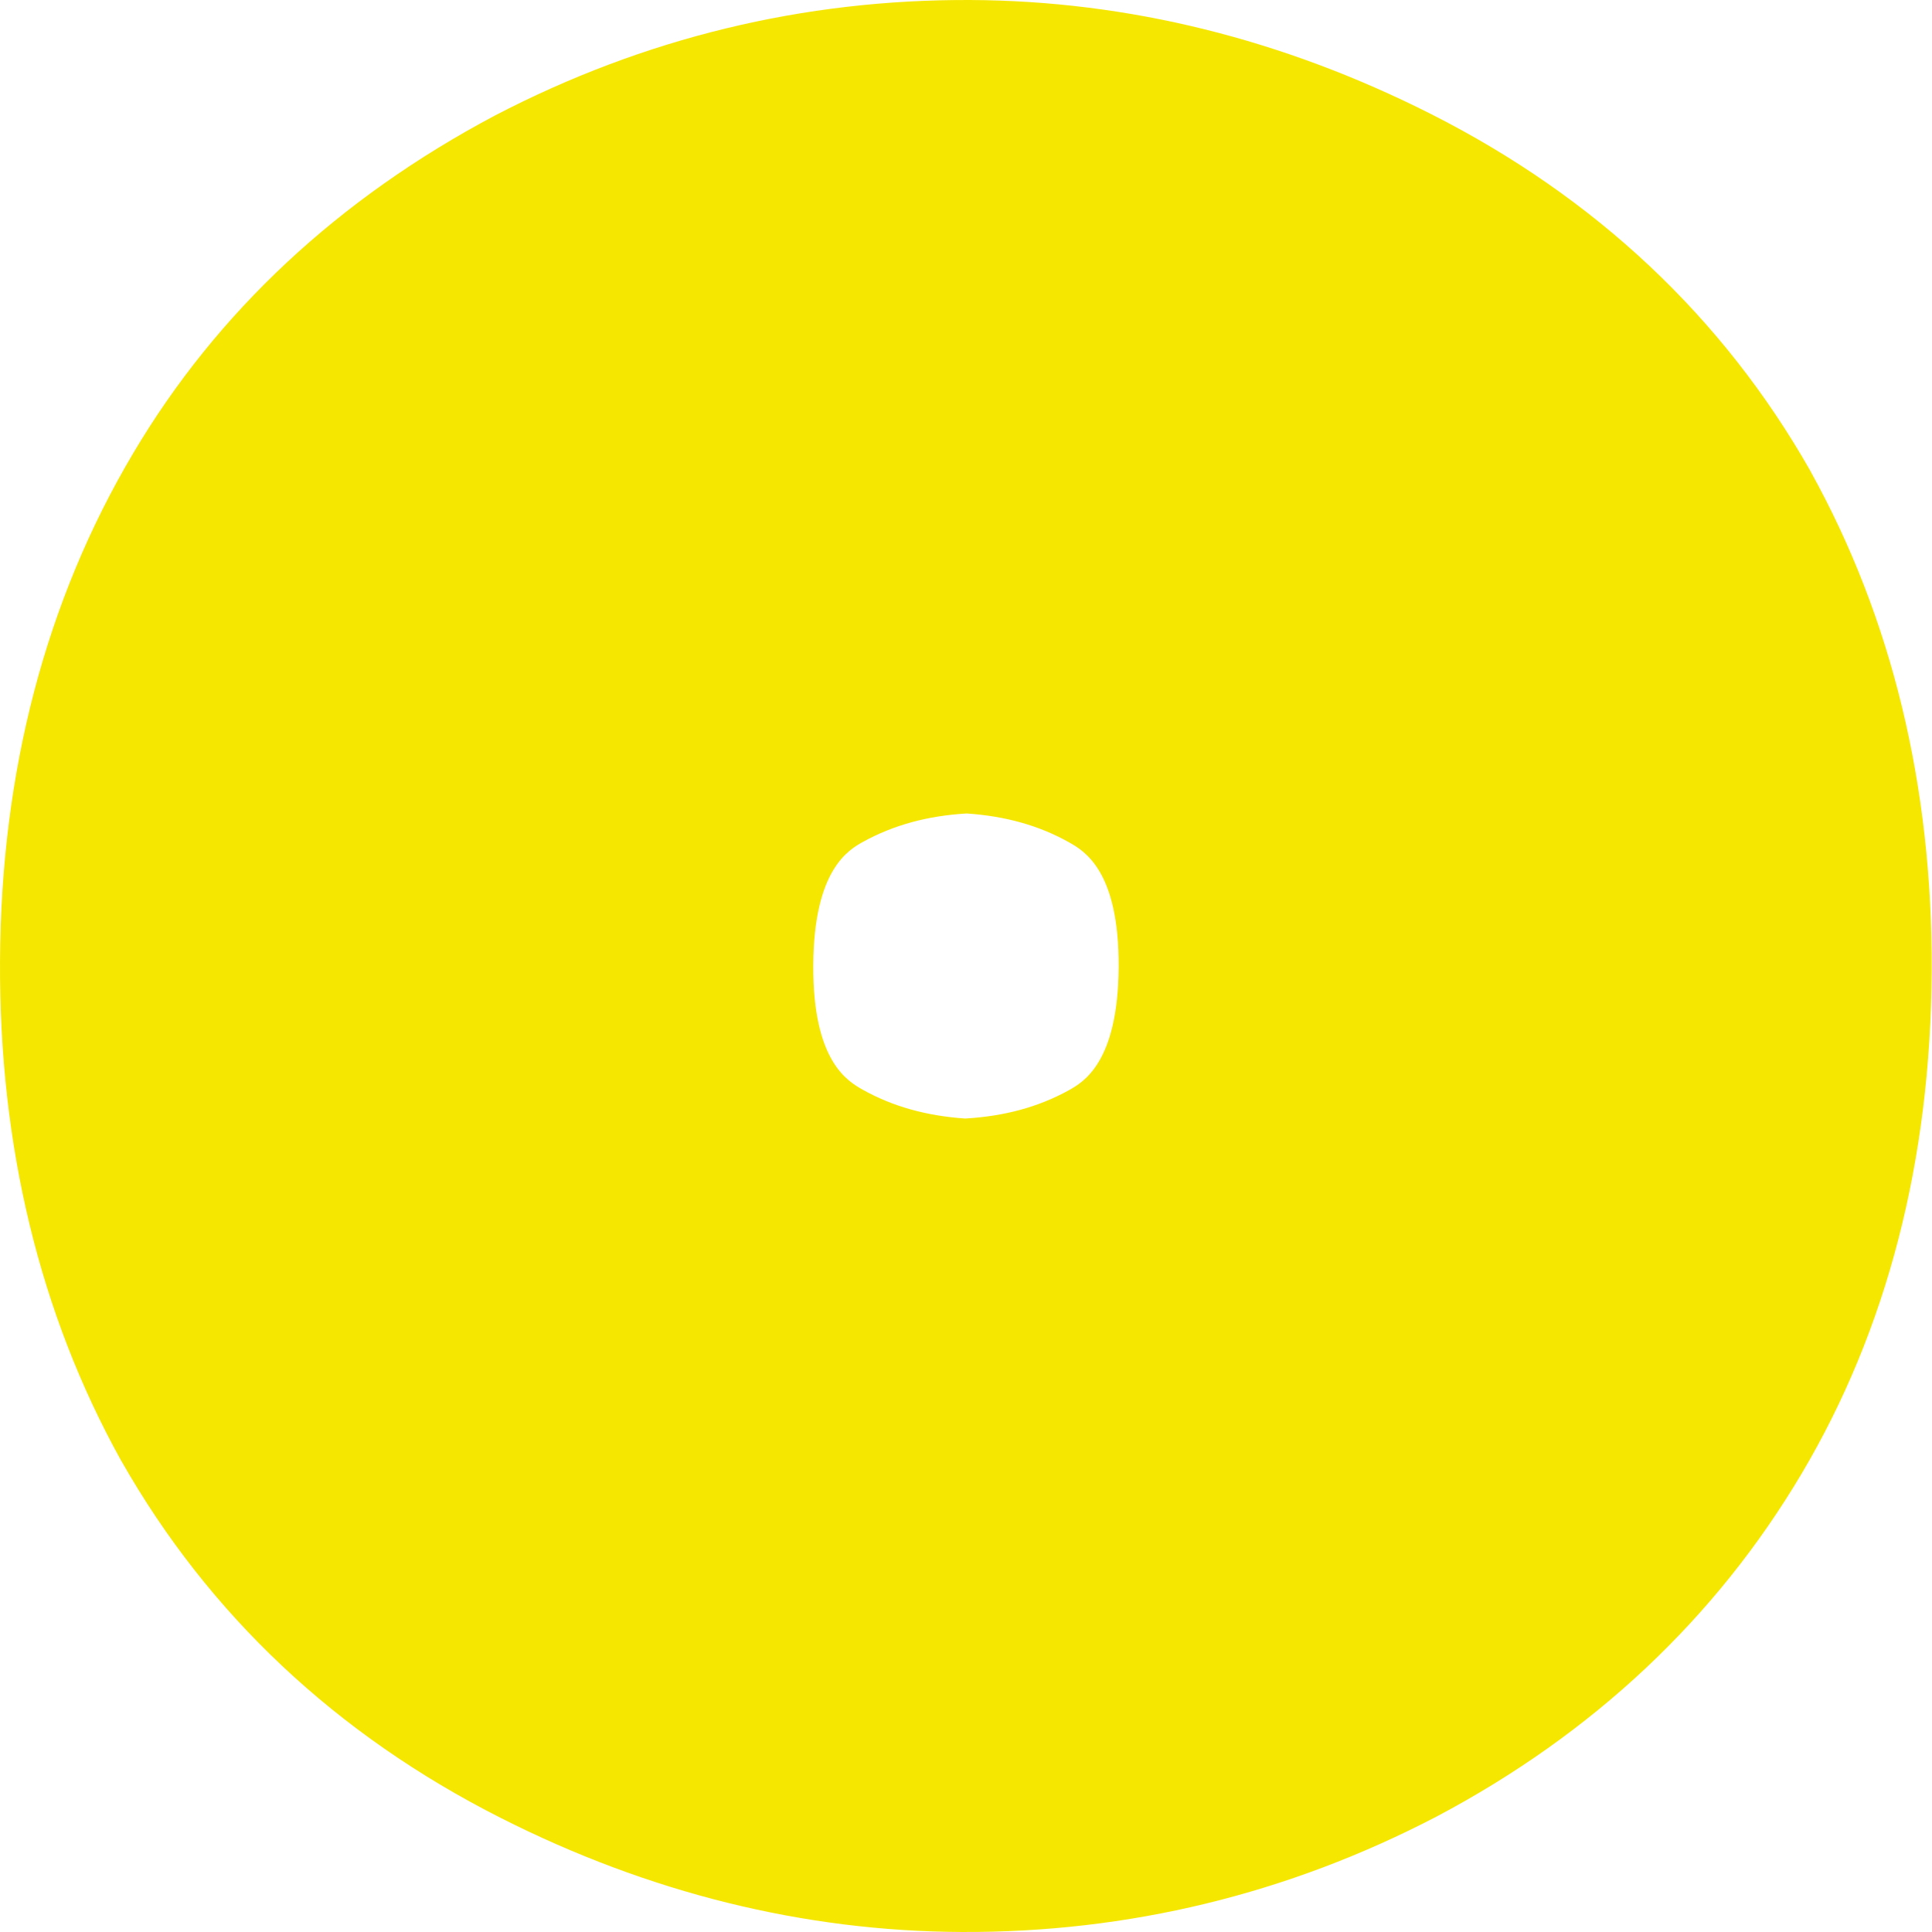 <?xml version="1.0" encoding="UTF-8"?> <svg xmlns="http://www.w3.org/2000/svg" width="224" height="224" viewBox="0 0 224 224" fill="none"> <path d="M111.456 223.999C93.182 223.911 75.2 219.456 58.037 210.763C38.989 201.121 24.206 187.214 14.098 169.435L14.01 169.289C4.618 152.328 -0.101 132.883 0.002 111.467C0.104 89.466 5.304 69.642 15.442 52.549C25.141 36.173 39.252 23.01 57.379 13.398C74.66 4.399 93.182 -0.086 112.522 0.001C130.796 0.089 148.763 4.545 165.941 13.237C184.989 22.879 199.772 36.786 209.88 54.565L209.953 54.711C219.346 71.672 224.064 91.117 223.962 112.533C223.86 134.534 218.791 154.154 208.887 170.852C198.939 187.623 184.712 201.005 166.584 210.603C149.333 219.602 130.811 224.087 111.456 223.999ZM112.084 94.316C107.541 94.579 103.612 95.66 100.091 97.588C98.412 98.523 94.351 100.788 94.292 111.92C94.234 123.066 98.295 125.36 100.018 126.339C103.466 128.267 107.366 129.377 111.909 129.684C116.452 129.421 120.381 128.355 123.887 126.426C125.567 125.491 129.642 123.227 129.7 112.095C129.759 100.963 125.698 98.655 123.974 97.676C120.527 95.733 116.612 94.623 112.084 94.316Z" fill="#F6E700"></path> </svg> 